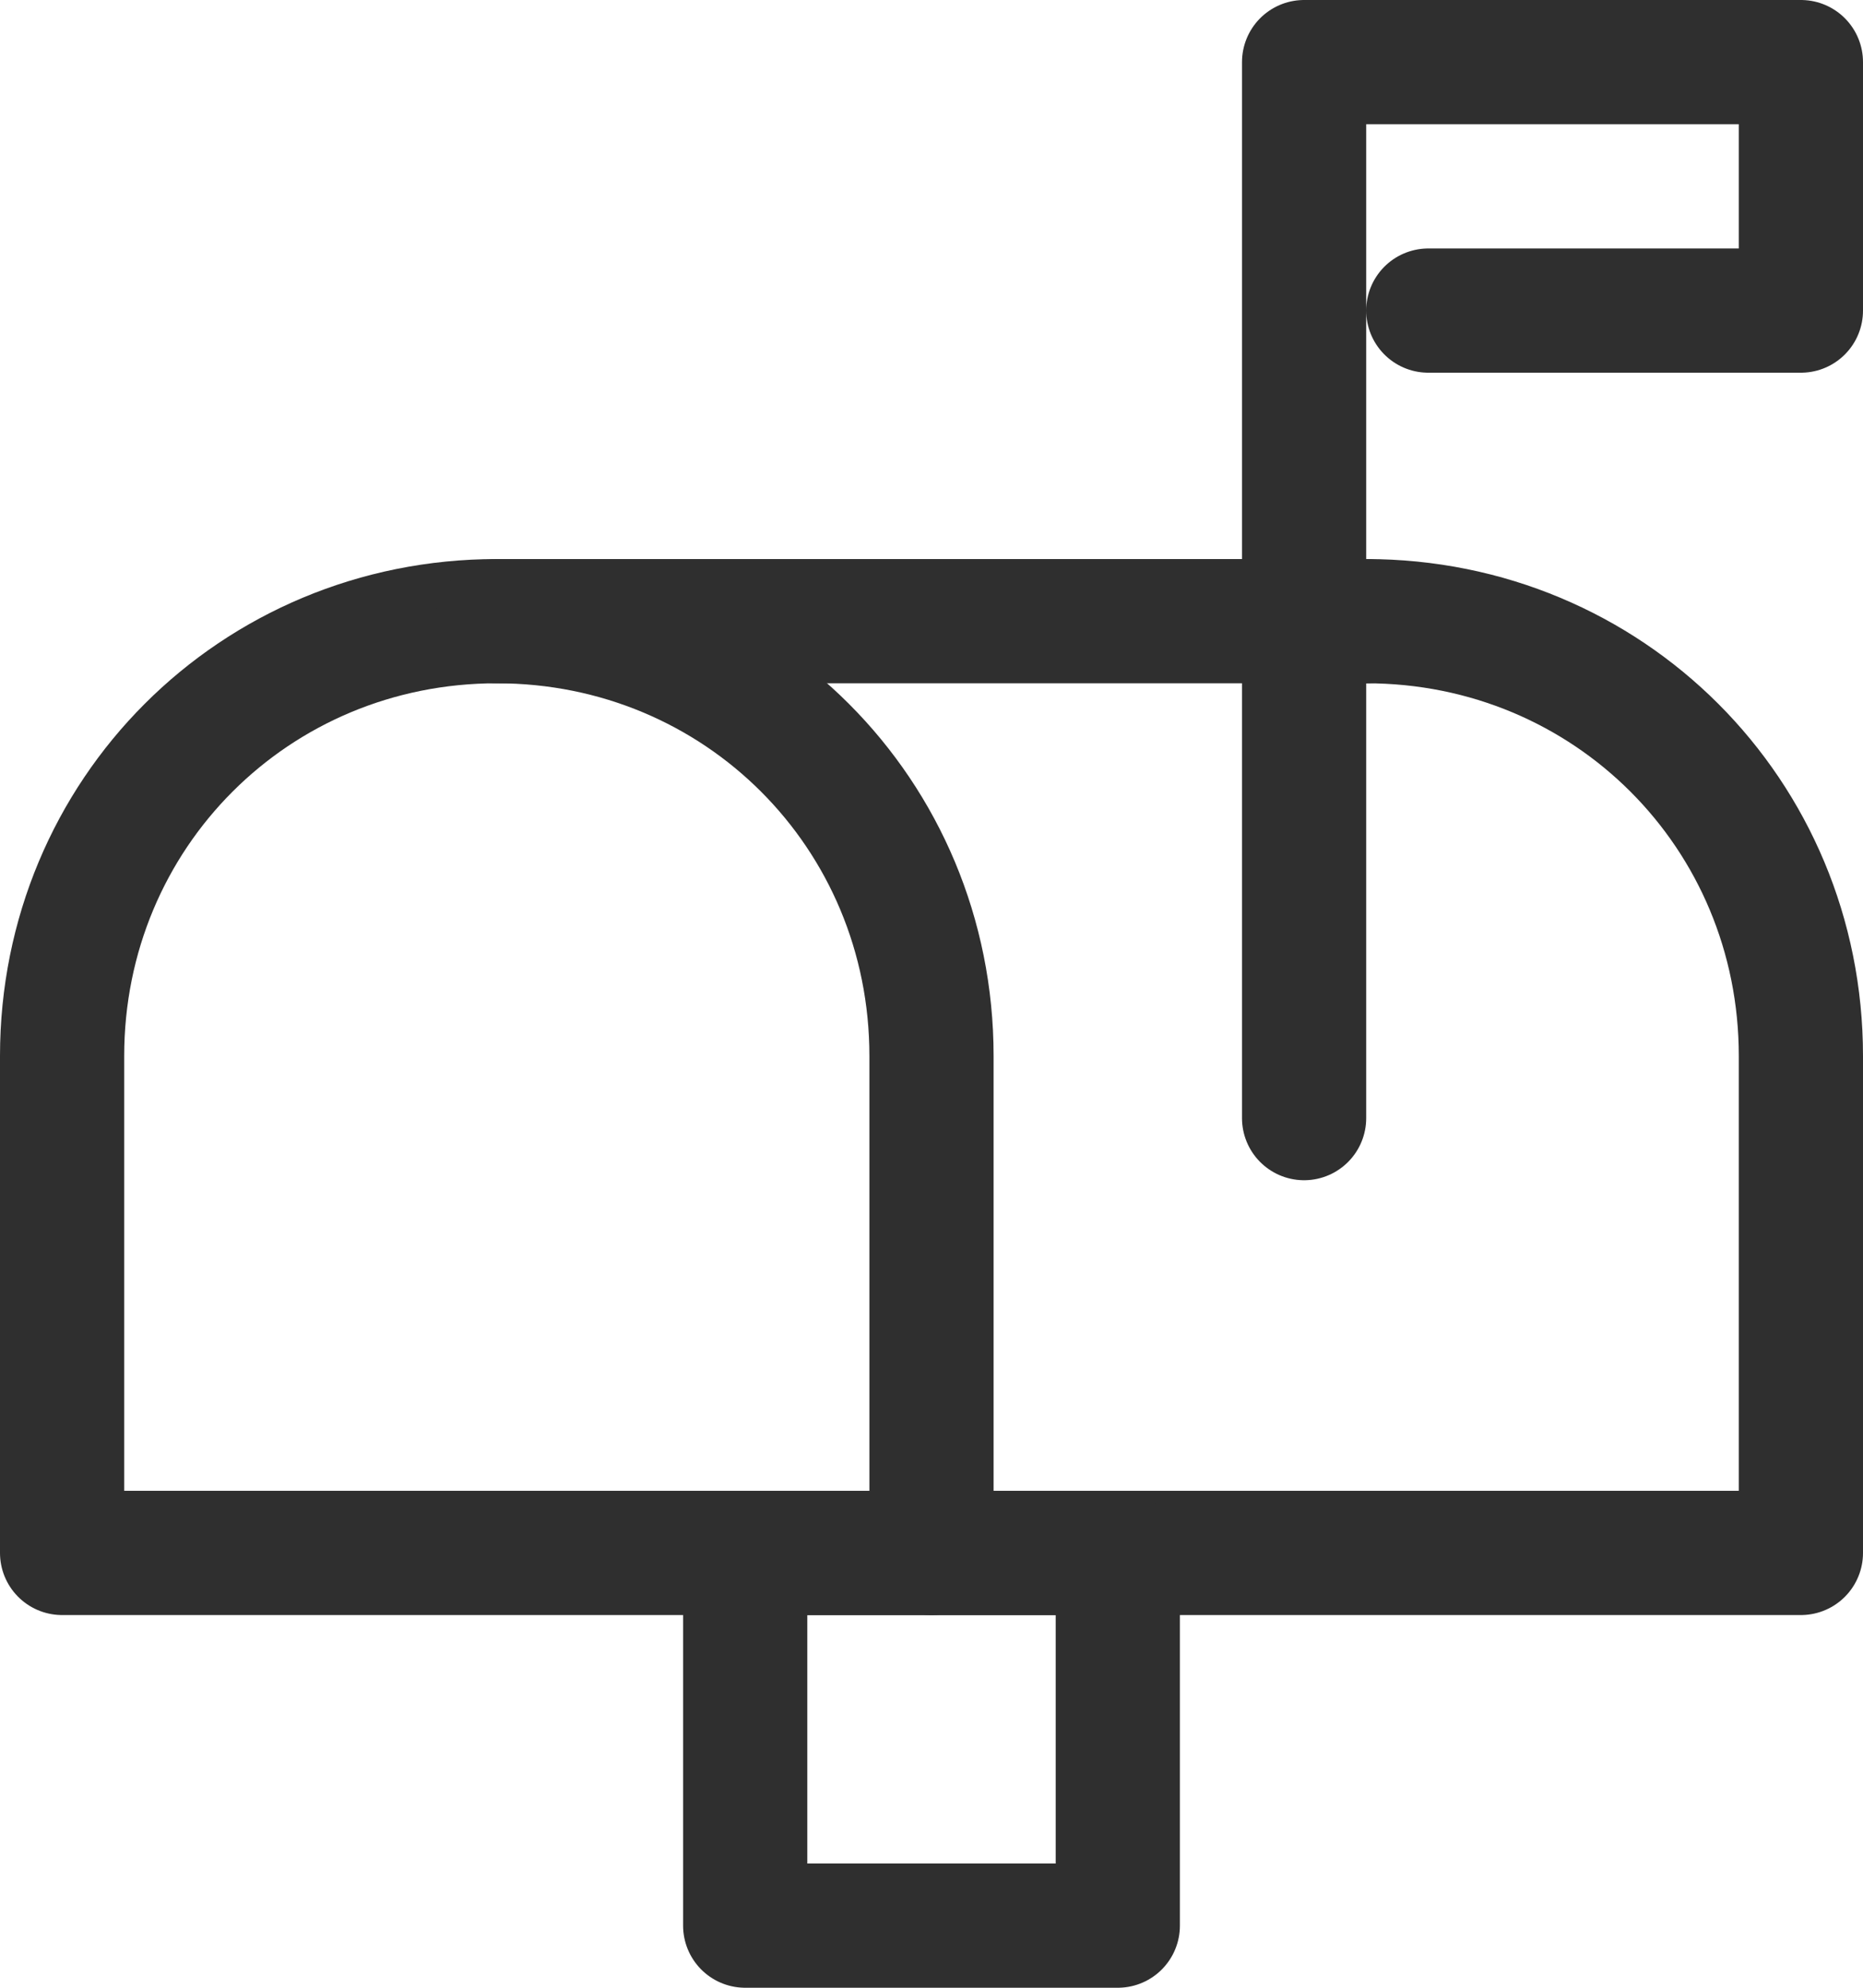 <?xml version="1.0" encoding="UTF-8"?>
<svg width="30px" height="32px" viewBox="0 0 30 32" version="1.1" xmlns="http://www.w3.org/2000/svg" xmlns:xlink="http://www.w3.org/1999/xlink">
    <title>ic_mailto</title>
    <g id="Page-1" stroke="none" stroke-width="1" fill="none" fill-rule="evenodd" stroke-linecap="round" stroke-linejoin="round">
        <g id="1-2銓崴官網_中文" transform="translate(-439, -6499)" stroke="#2F2F2F" stroke-width="2">
            <g id="ic_mailto" transform="translate(440, 6500)">
                <path d="M14,24 L0,24 L0,16 C0,12.1 3.1,9 7,9 L7,9 C10.9,9 14,12.1 14,16 L14,24 Z" id="Path"></path>
                <path d="M21,9 L21,9 C24.9,9 28,12.1 28,16 L28,24 L14,24" id="Path"></path>
                <line x1="7" y1="9" x2="21" y2="9" id="Path"></line>
                <rect id="Rectangle" x="11" y="24" width="6" height="6"></rect>
                <polyline id="Path" points="20 17 20 3.9 20 0 28 0 28 4 22 4"></polyline>
            </g>
        </g>
    </g>
</svg>